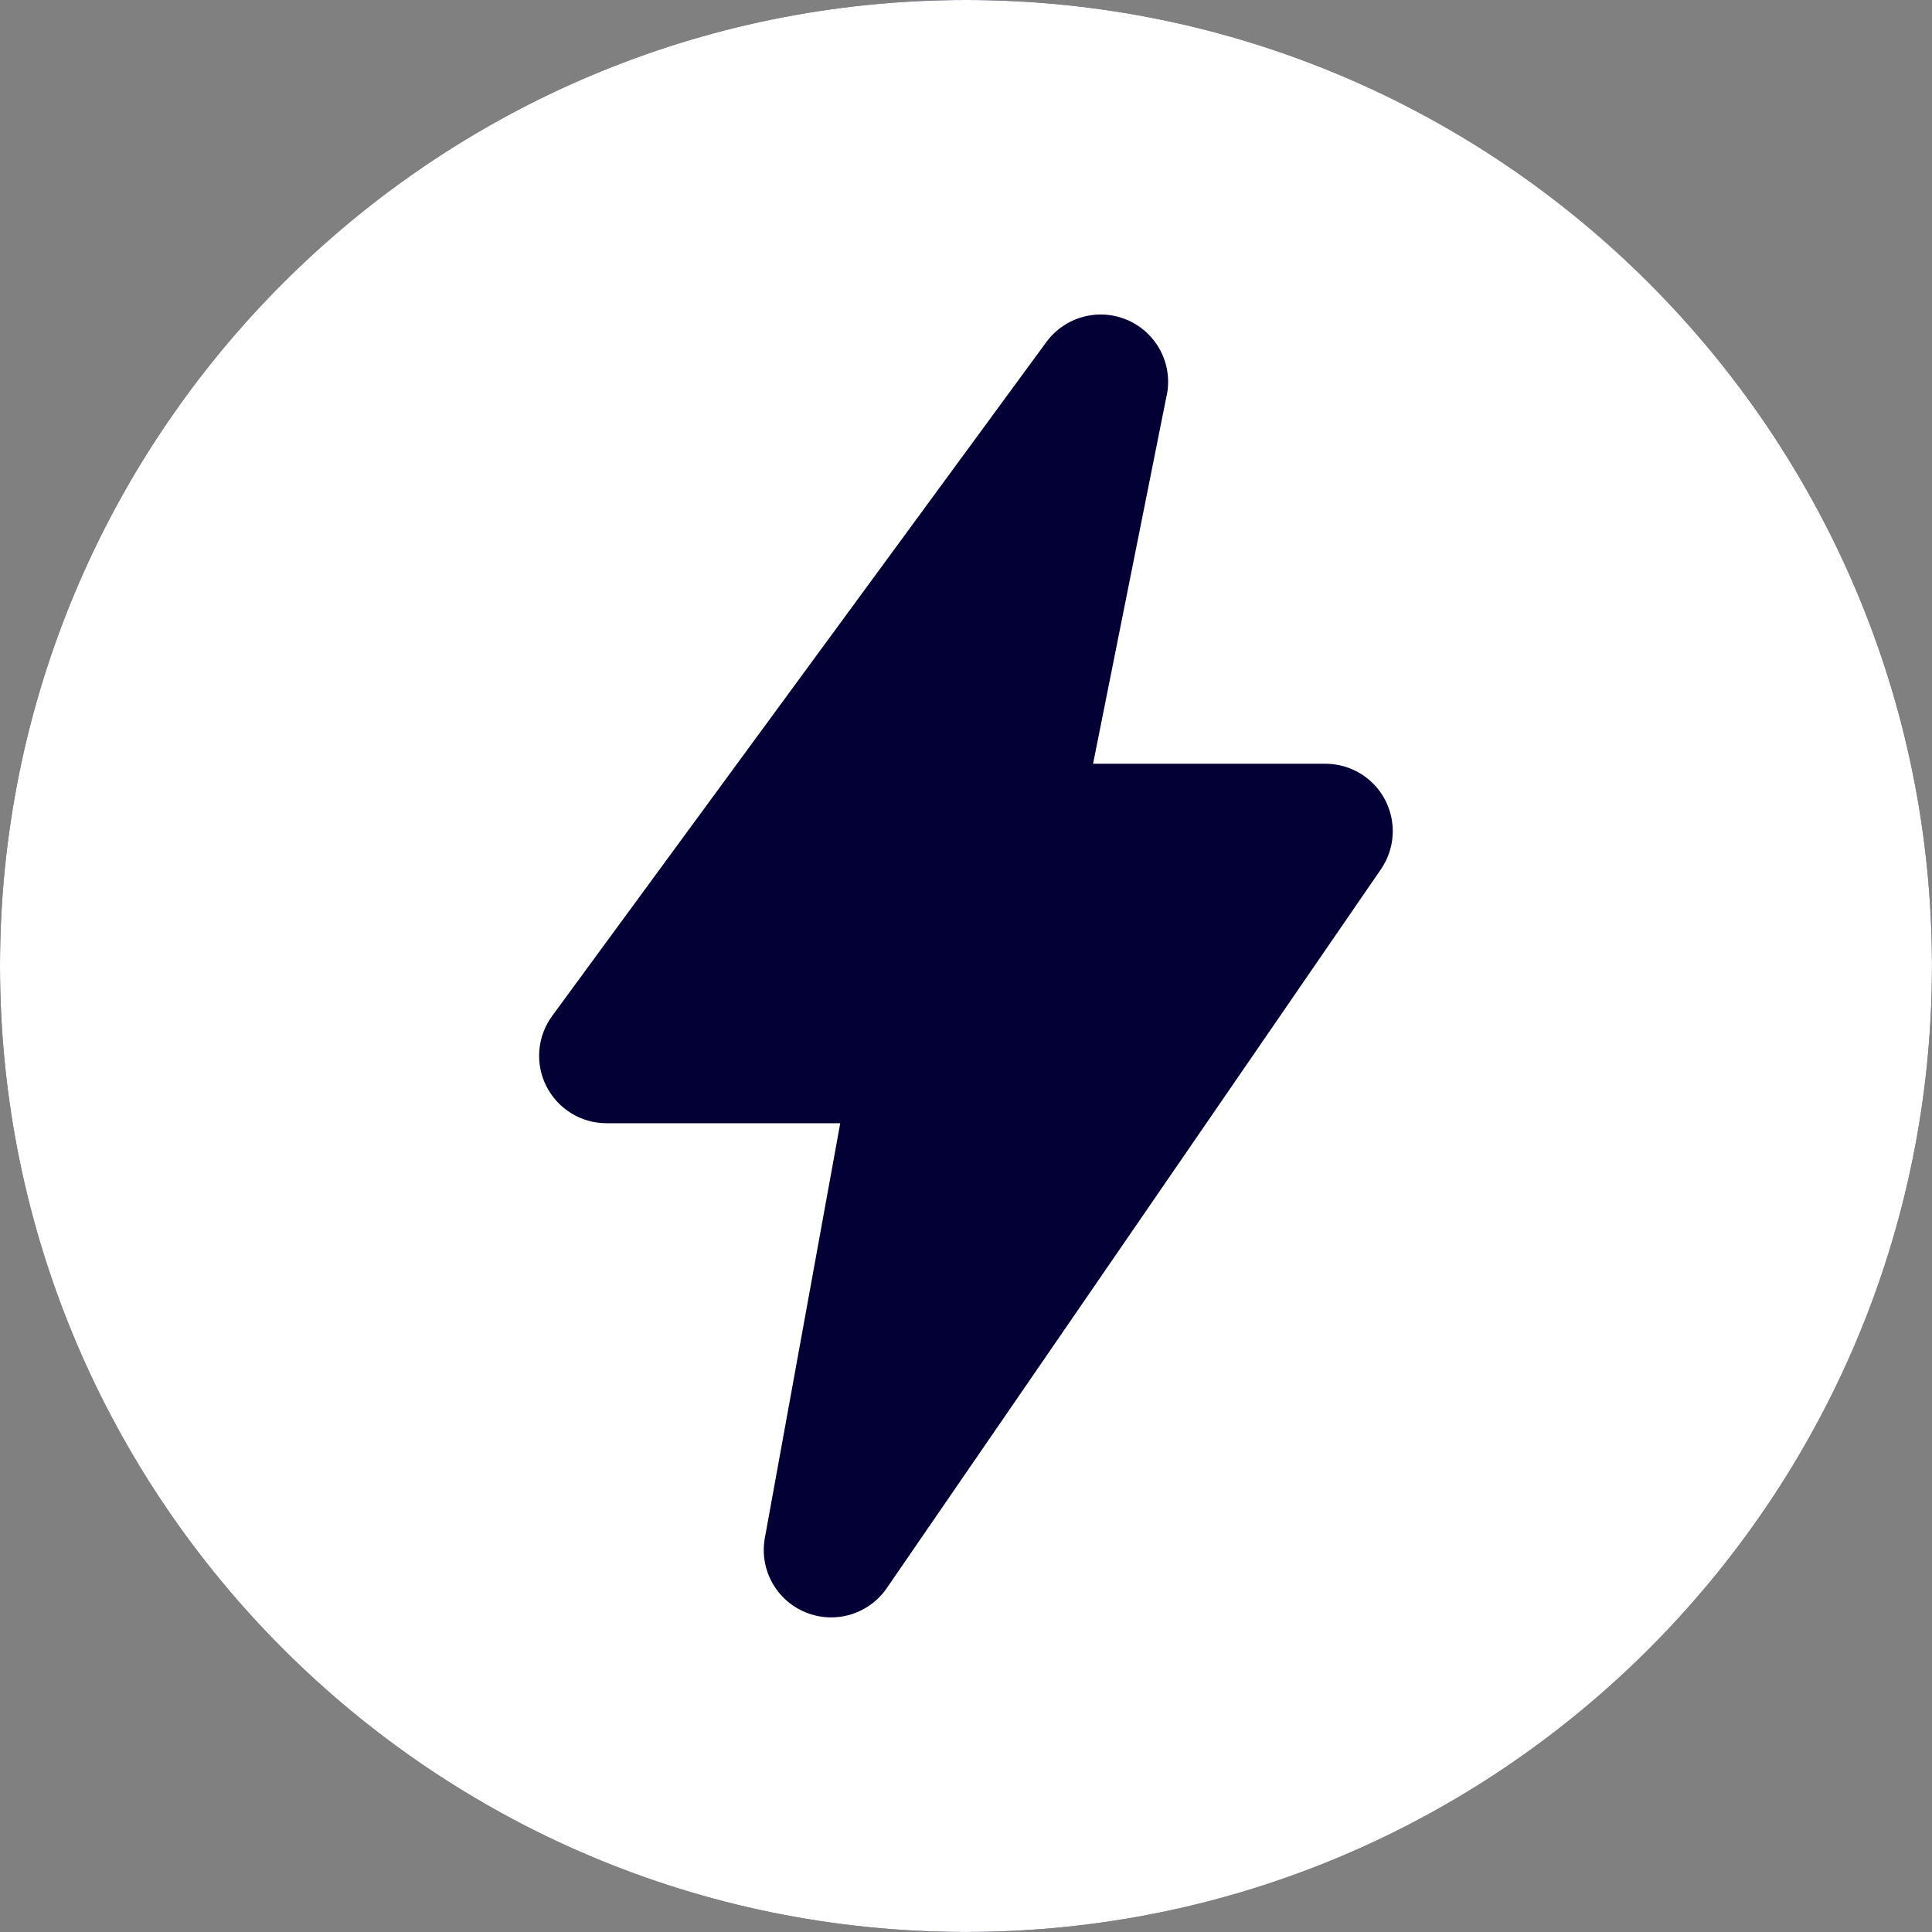 <svg width="95" height="95" viewBox="0 0 95 95" fill="none" xmlns="http://www.w3.org/2000/svg">
<rect x="0" y="0" width="95" height="95" fill="#808080" stroke="none"/>
<g clip-path="url(#clip0_2844_2429)">
<path fill-rule="evenodd" clip-rule="evenodd" d="M47.499 0C21.284 0 0 21.284 0 47.499C0 73.714 21.284 94.998 47.499 94.998C73.714 94.998 94.998 73.714 94.998 47.499C94.998 21.284 73.714 0 47.499 0Z" fill="#020035"/>
<path fill-rule="evenodd" clip-rule="evenodd" d="M47.499 0C21.284 0 0 21.284 0 47.499C0 73.714 21.284 94.998 47.499 94.998C73.714 94.998 94.998 73.714 94.998 47.499C94.998 21.284 73.714 0 47.499 0ZM57.374 19.428C57.679 17.904 56.884 16.375 55.461 15.747C54.042 15.12 52.373 15.567 51.453 16.816L27.151 49.955C26.414 50.962 26.302 52.302 26.868 53.414C27.433 54.527 28.572 55.231 29.823 55.231H41.316L37.609 75.626C37.331 77.163 38.162 78.687 39.606 79.279C41.051 79.876 42.717 79.381 43.601 78.095L67.902 42.745C68.6 41.729 68.675 40.413 68.105 39.326C67.532 38.234 66.405 37.555 65.171 37.555H53.748L57.37 19.426L57.374 19.428Z" fill="white"/>
</g>
<defs>
<clipPath id="clip0_2844_2429">
<rect width="95" height="95" fill="white"/>
</clipPath>
</defs>
</svg>
